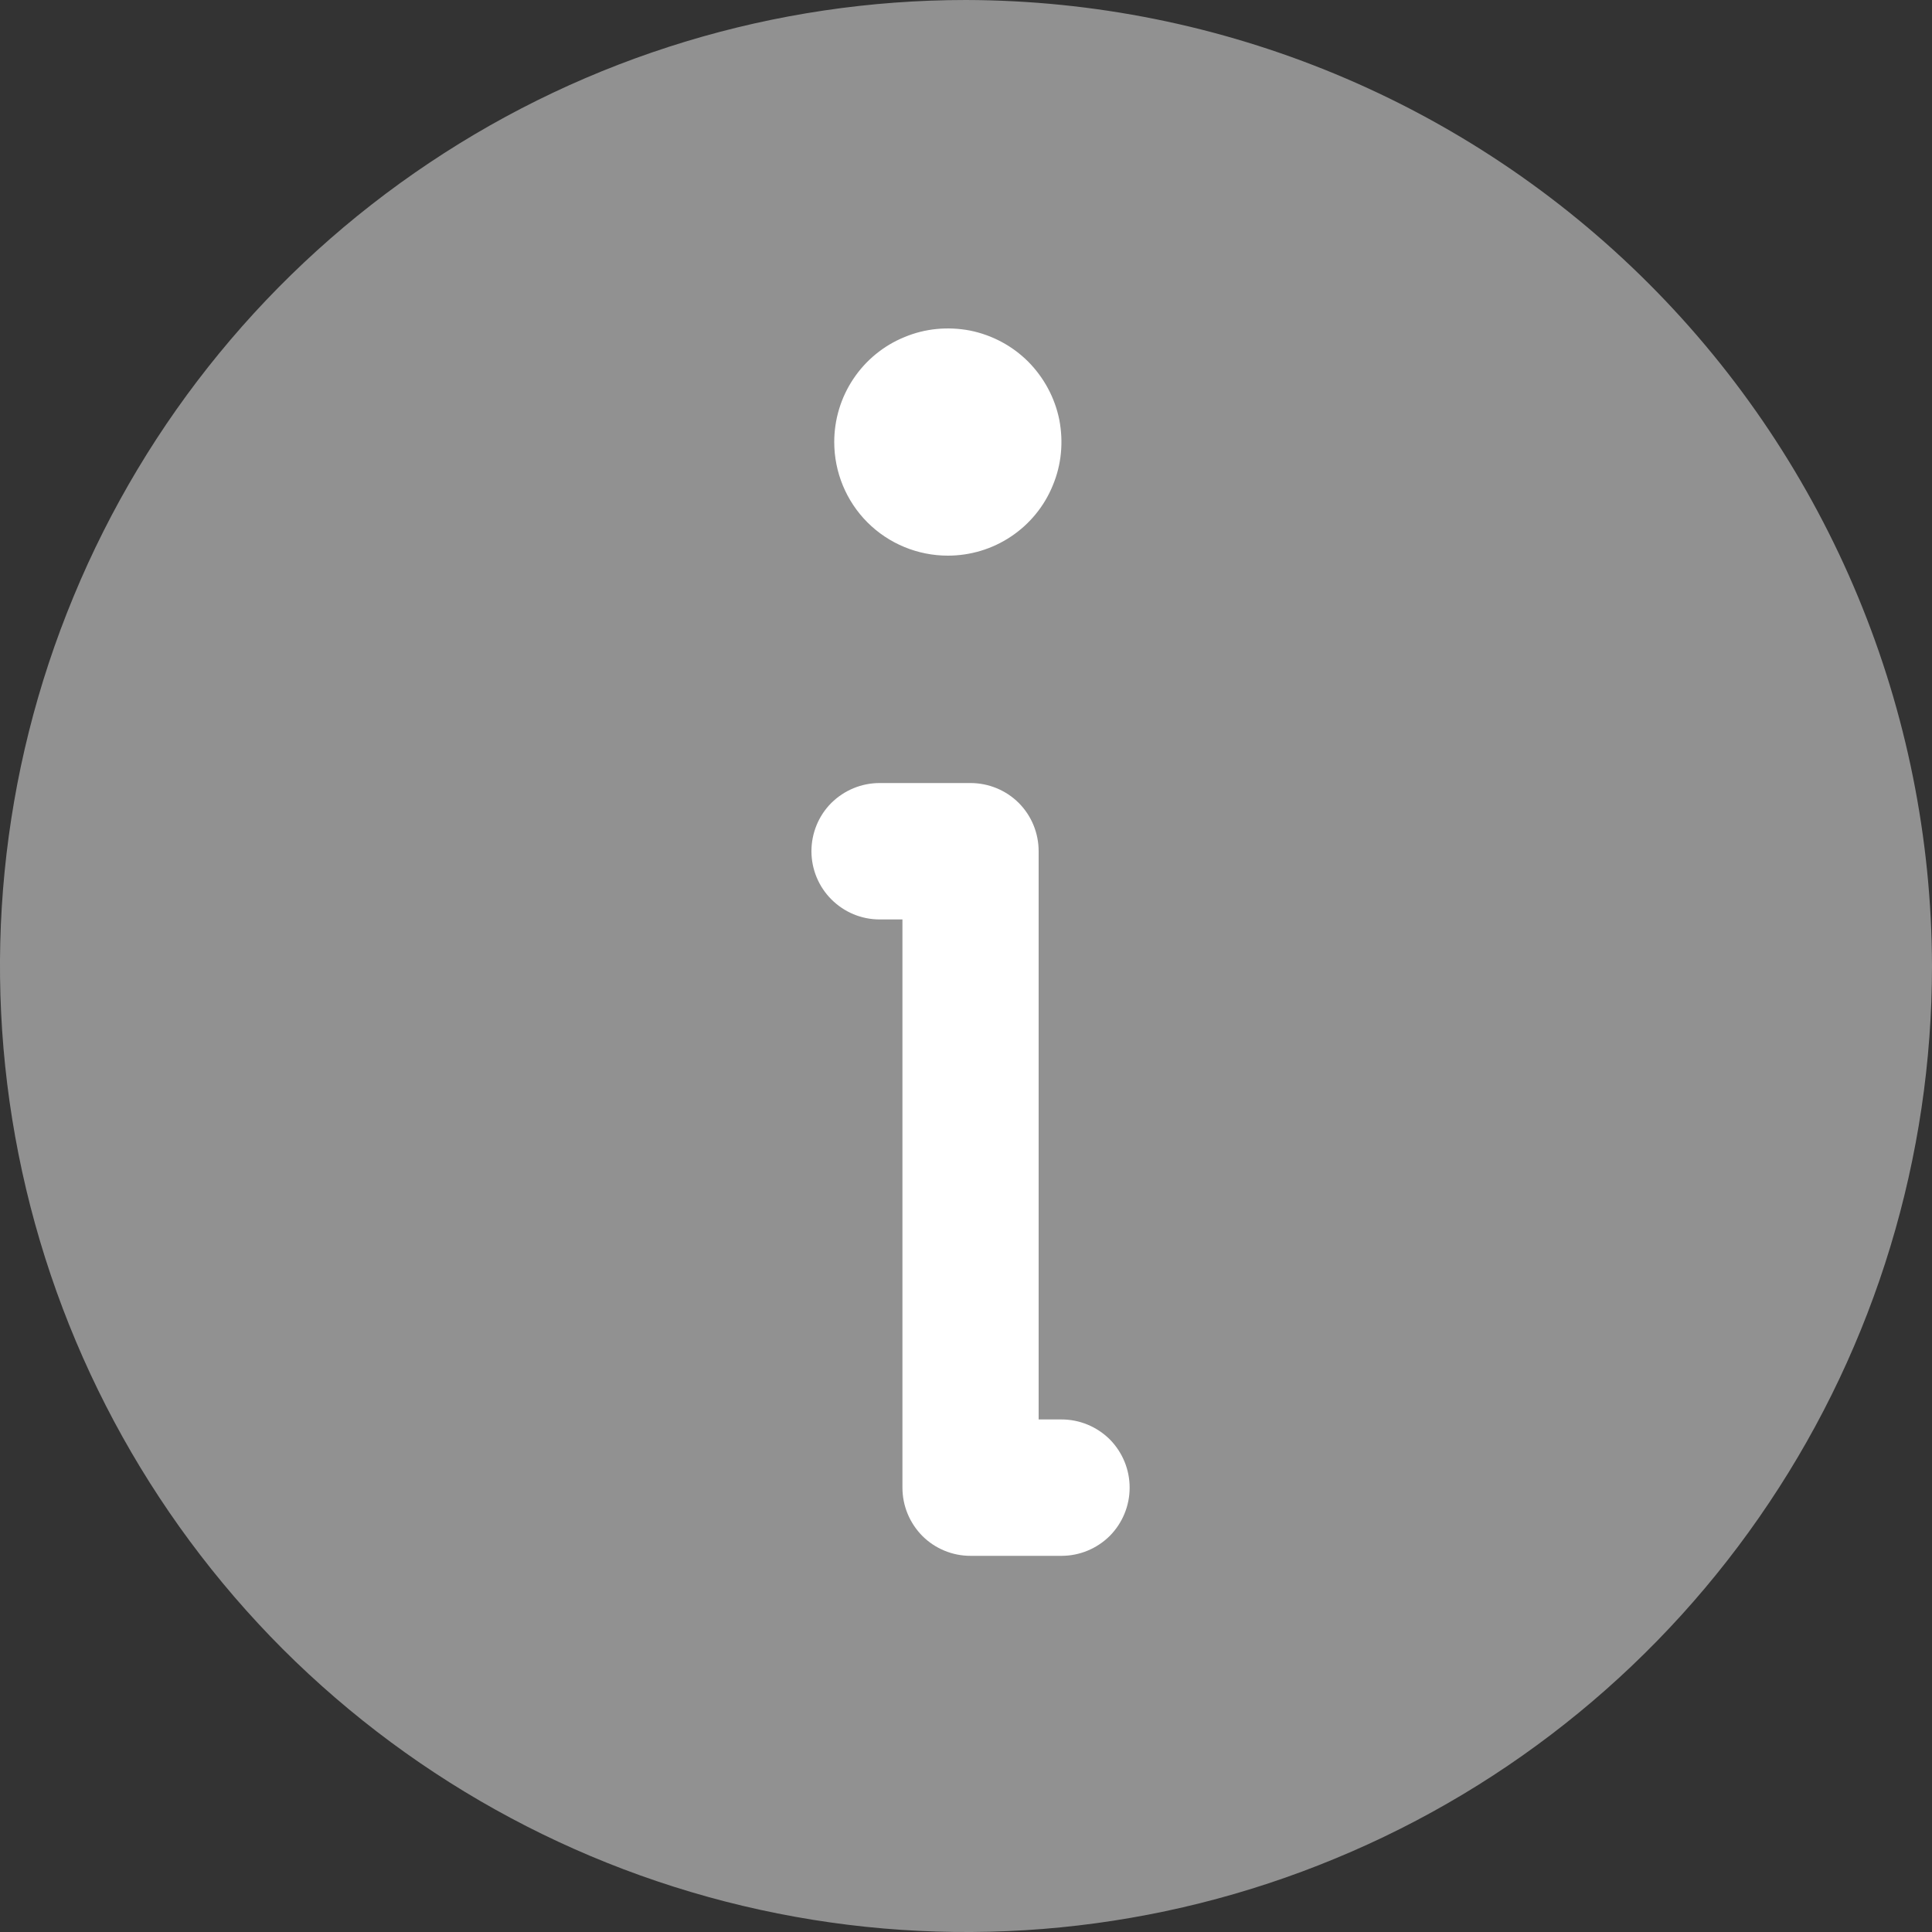 <svg width="10" height="10" viewBox="0 0 10 10" fill="none" xmlns="http://www.w3.org/2000/svg">
<rect x="0" y="0" width="10" height="10" fill="#333333" stroke="none"/>
<g clip-path="url(#clip0_1919_20072)">
<path d="M5 0C4.011 0 3.044 0.293 2.222 0.843C1.4 1.392 0.759 2.173 0.381 3.087C0.002 4 -0.097 5.006 0.096 5.975C0.289 6.945 0.765 7.836 1.464 8.536C2.164 9.235 3.055 9.711 4.025 9.904C4.994 10.097 6 9.998 6.913 9.619C7.827 9.241 8.608 8.6 9.157 7.778C9.707 6.956 10 5.989 10 5C9.997 3.675 9.47 2.404 8.533 1.467C7.596 0.53 6.325 0.003 5 0Z" fill="#919191"/>
<path d="M5.744 7.95C5.81 7.883 5.847 7.794 5.847 7.7C5.847 7.606 5.81 7.517 5.744 7.45C5.677 7.384 5.588 7.347 5.494 7.347H5.376V4.406C5.376 4.312 5.339 4.222 5.273 4.156C5.207 4.09 5.117 4.053 5.023 4.053H4.553C4.459 4.053 4.37 4.09 4.303 4.156C4.237 4.222 4.2 4.312 4.2 4.406C4.2 4.499 4.237 4.589 4.303 4.655C4.37 4.722 4.459 4.759 4.553 4.759H4.671V7.7C4.671 7.794 4.708 7.883 4.774 7.95C4.84 8.016 4.93 8.053 5.023 8.053H5.494C5.588 8.053 5.677 8.016 5.744 7.95Z" fill="white"/>
<path d="M4.417 1.961C4.352 2.058 4.318 2.172 4.318 2.288C4.318 2.444 4.38 2.594 4.49 2.704C4.6 2.814 4.75 2.876 4.906 2.876C5.022 2.876 5.136 2.842 5.233 2.777C5.329 2.713 5.405 2.621 5.449 2.513C5.494 2.406 5.505 2.288 5.483 2.173C5.46 2.059 5.404 1.955 5.322 1.872C5.24 1.79 5.135 1.734 5.021 1.711C4.906 1.689 4.788 1.7 4.681 1.745C4.573 1.789 4.481 1.865 4.417 1.961Z" fill="white"/>
</g>
<defs>
<clipPath id="clip0_1919_20072">
<rect width="10" height="10" fill="white"/>
</clipPath>
</defs>
</svg>
